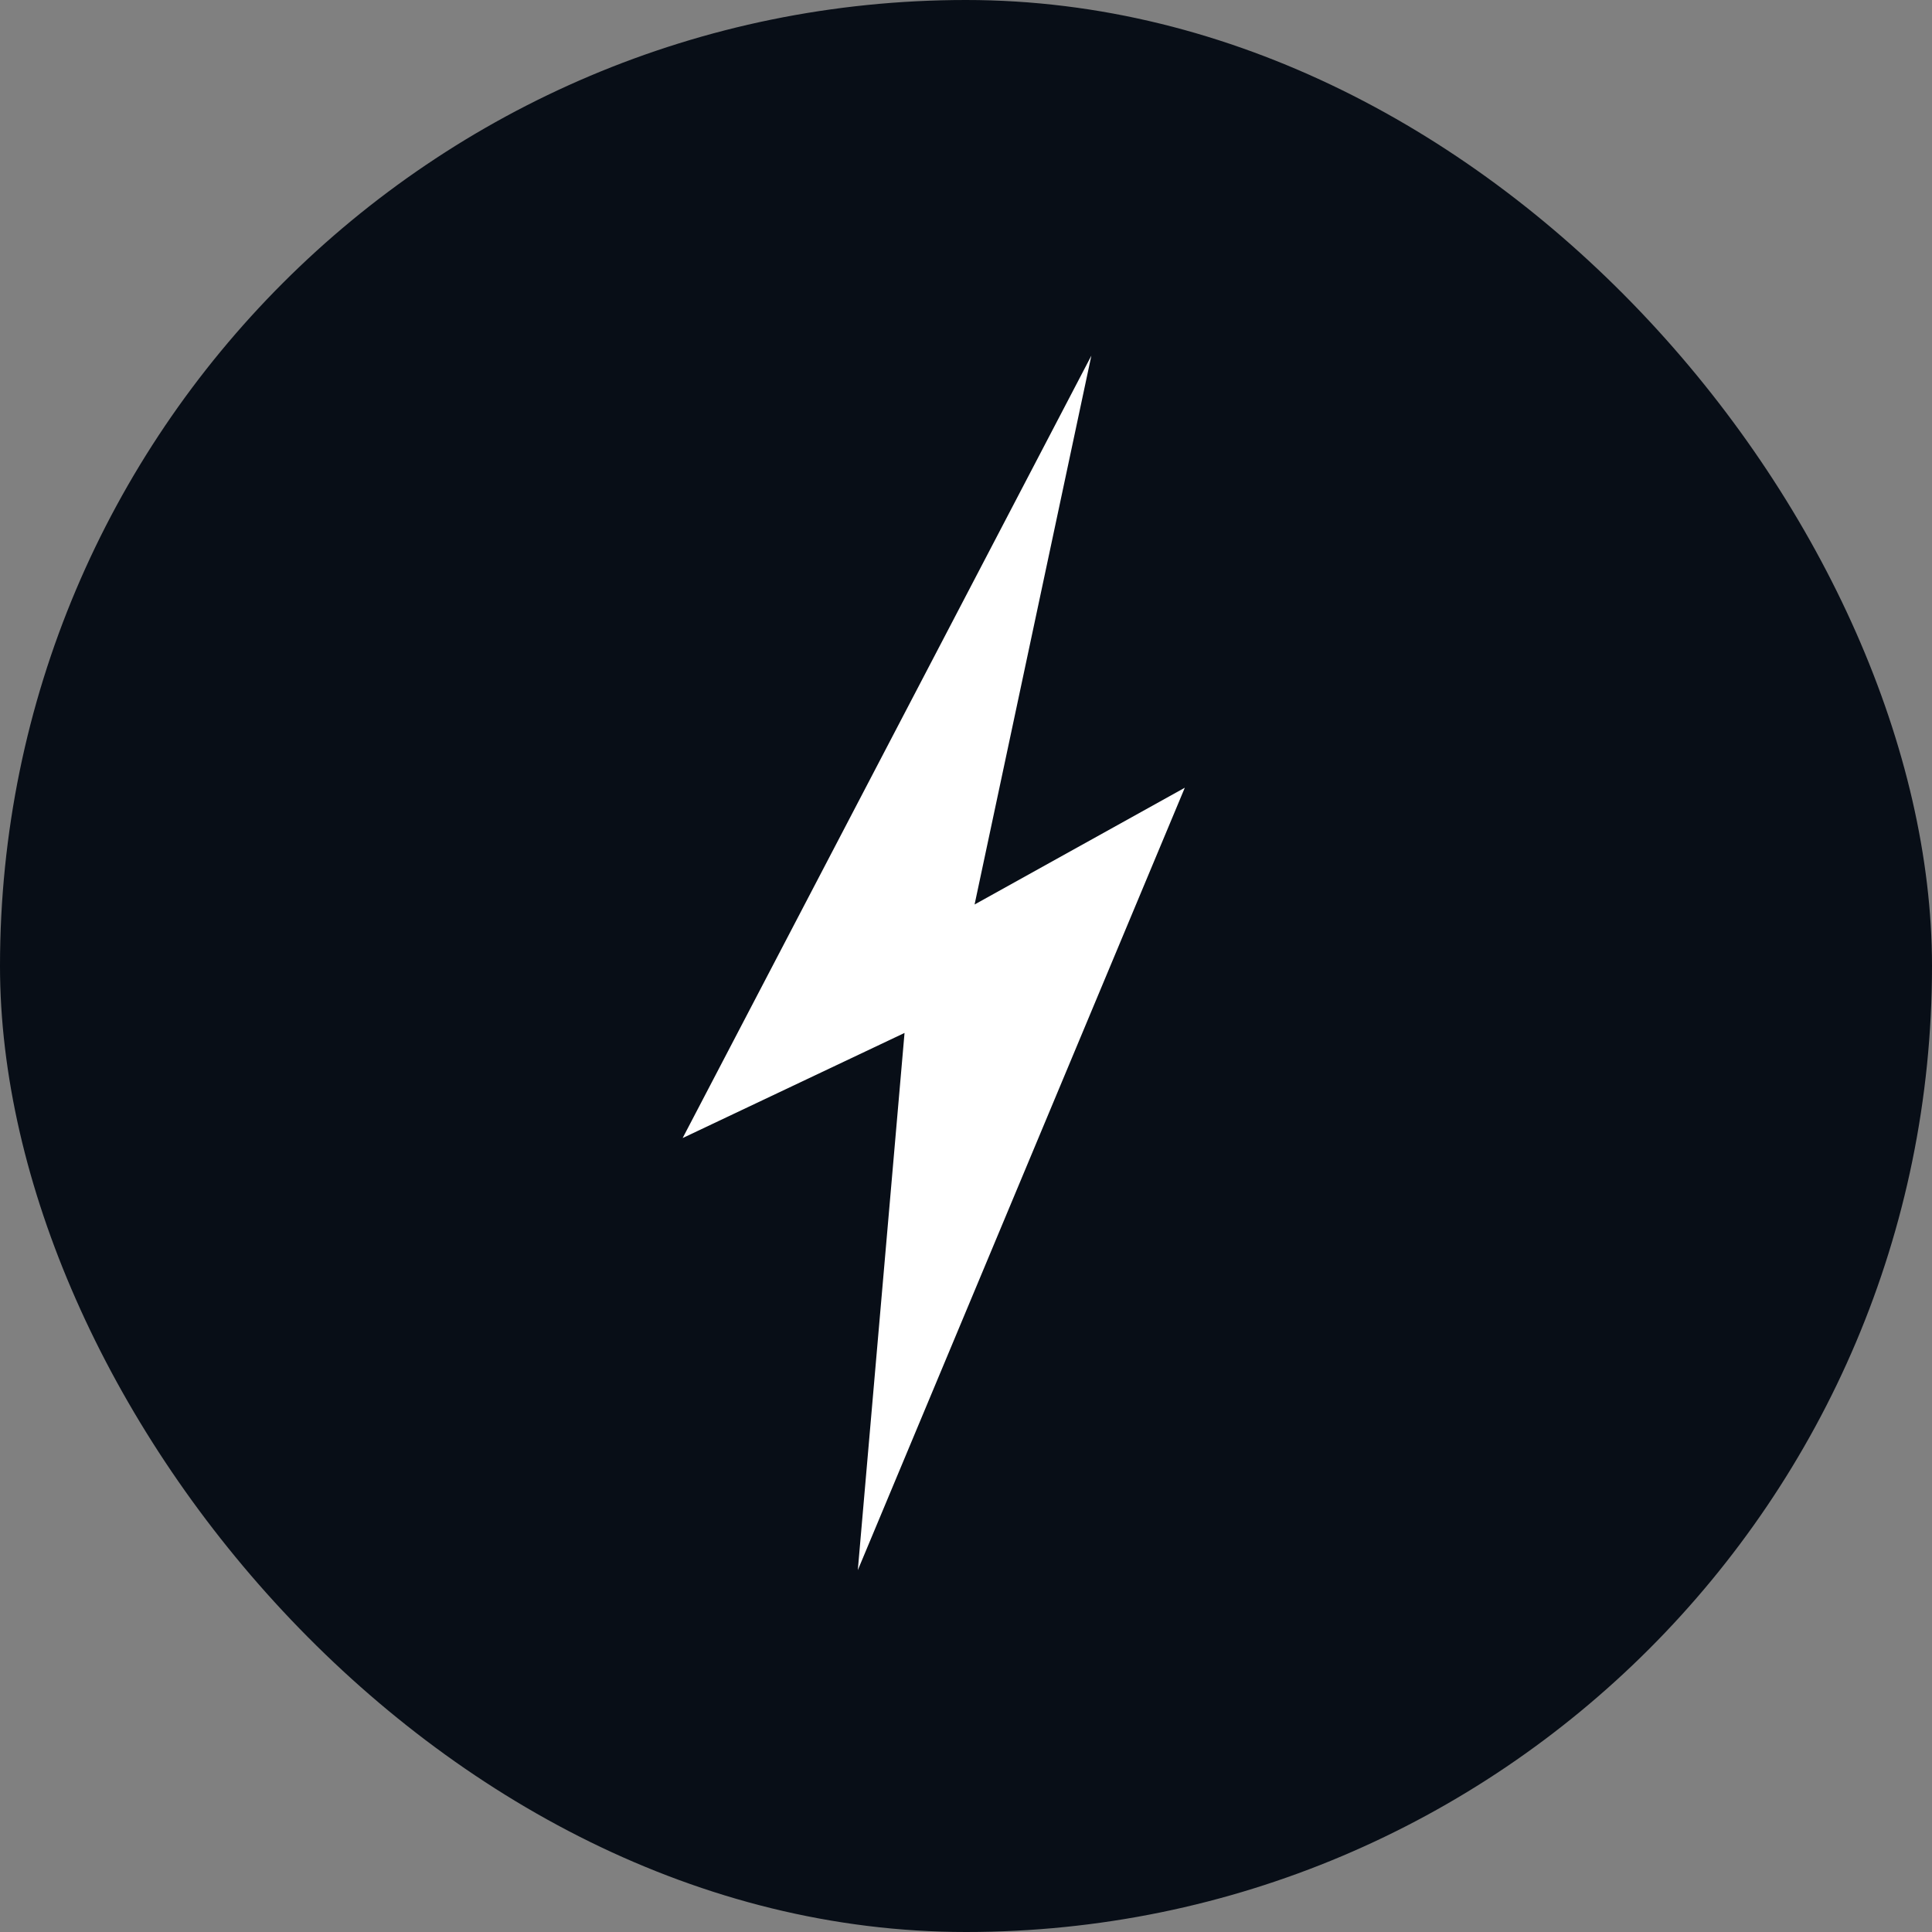 <?xml version="1.0" encoding="UTF-8"?> <svg xmlns="http://www.w3.org/2000/svg" width="54" height="54" viewBox="0 0 54 54" fill="none"><rect x="0" y="0" width="54" height="54" fill="#808080" stroke="none"/><rect width="54" height="54" rx="27" fill="#080E17"></rect><path d="M30.504 9.94L27.24 25.281L33.116 22.017L23.976 43.886L25.282 28.871L19.08 31.809L30.504 9.94Z" fill="white"></path></svg> 